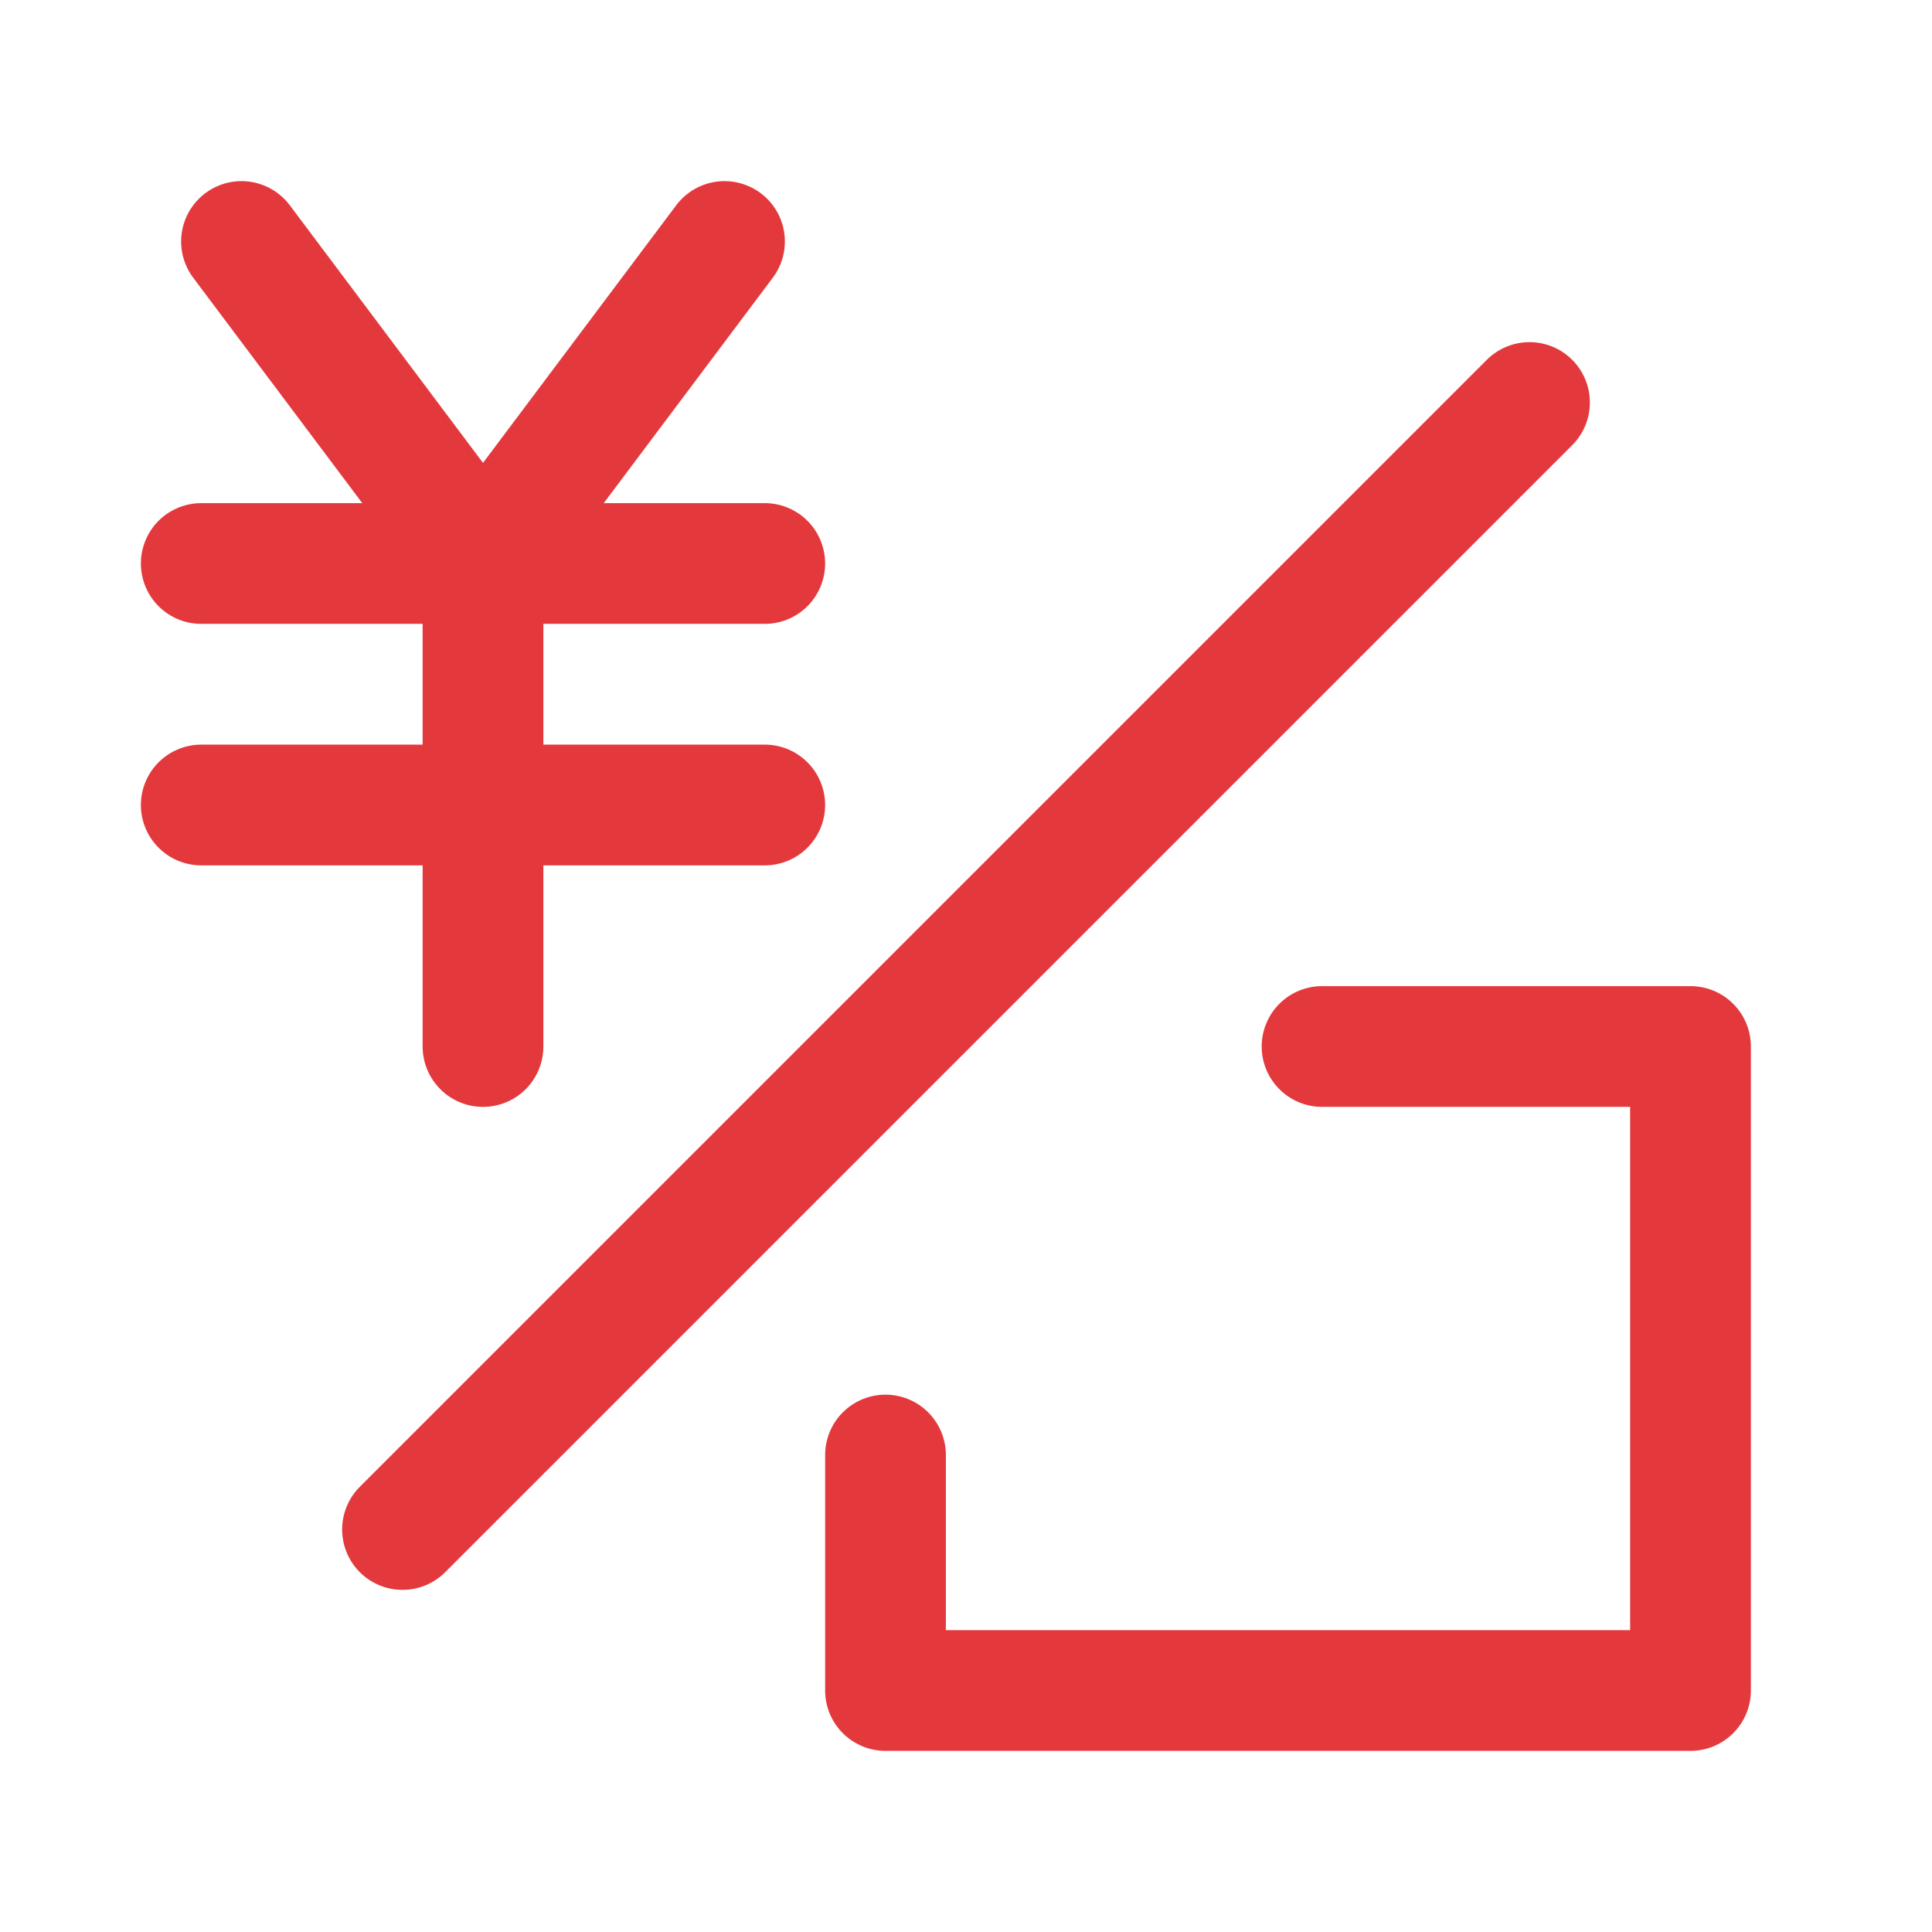 <?xml version="1.0" encoding="UTF-8"?><svg width="24" height="24" viewBox="0 0 48 48" fill="none" xmlns="http://www.w3.org/2000/svg"><path d="M38 10L10 38" stroke="#e4393c" stroke-width="3" stroke-linecap="round" stroke-linejoin="round"/><path d="M6 6L12 14L18 6" stroke="#e4393c" stroke-width="3" stroke-linecap="round" stroke-linejoin="round"/><path d="M5 14H19" stroke="#e4393c" stroke-width="3" stroke-linecap="round" stroke-linejoin="round"/><path d="M5 20H19" stroke="#e4393c" stroke-width="3" stroke-linecap="round" stroke-linejoin="round"/><path d="M12 14V26" stroke="#e4393c" stroke-width="3" stroke-linecap="round" stroke-linejoin="round"/><path d="M32.846 26H42V42H22V36.15" stroke="#e4393c" stroke-width="3" stroke-linecap="round" stroke-linejoin="round"/></svg>